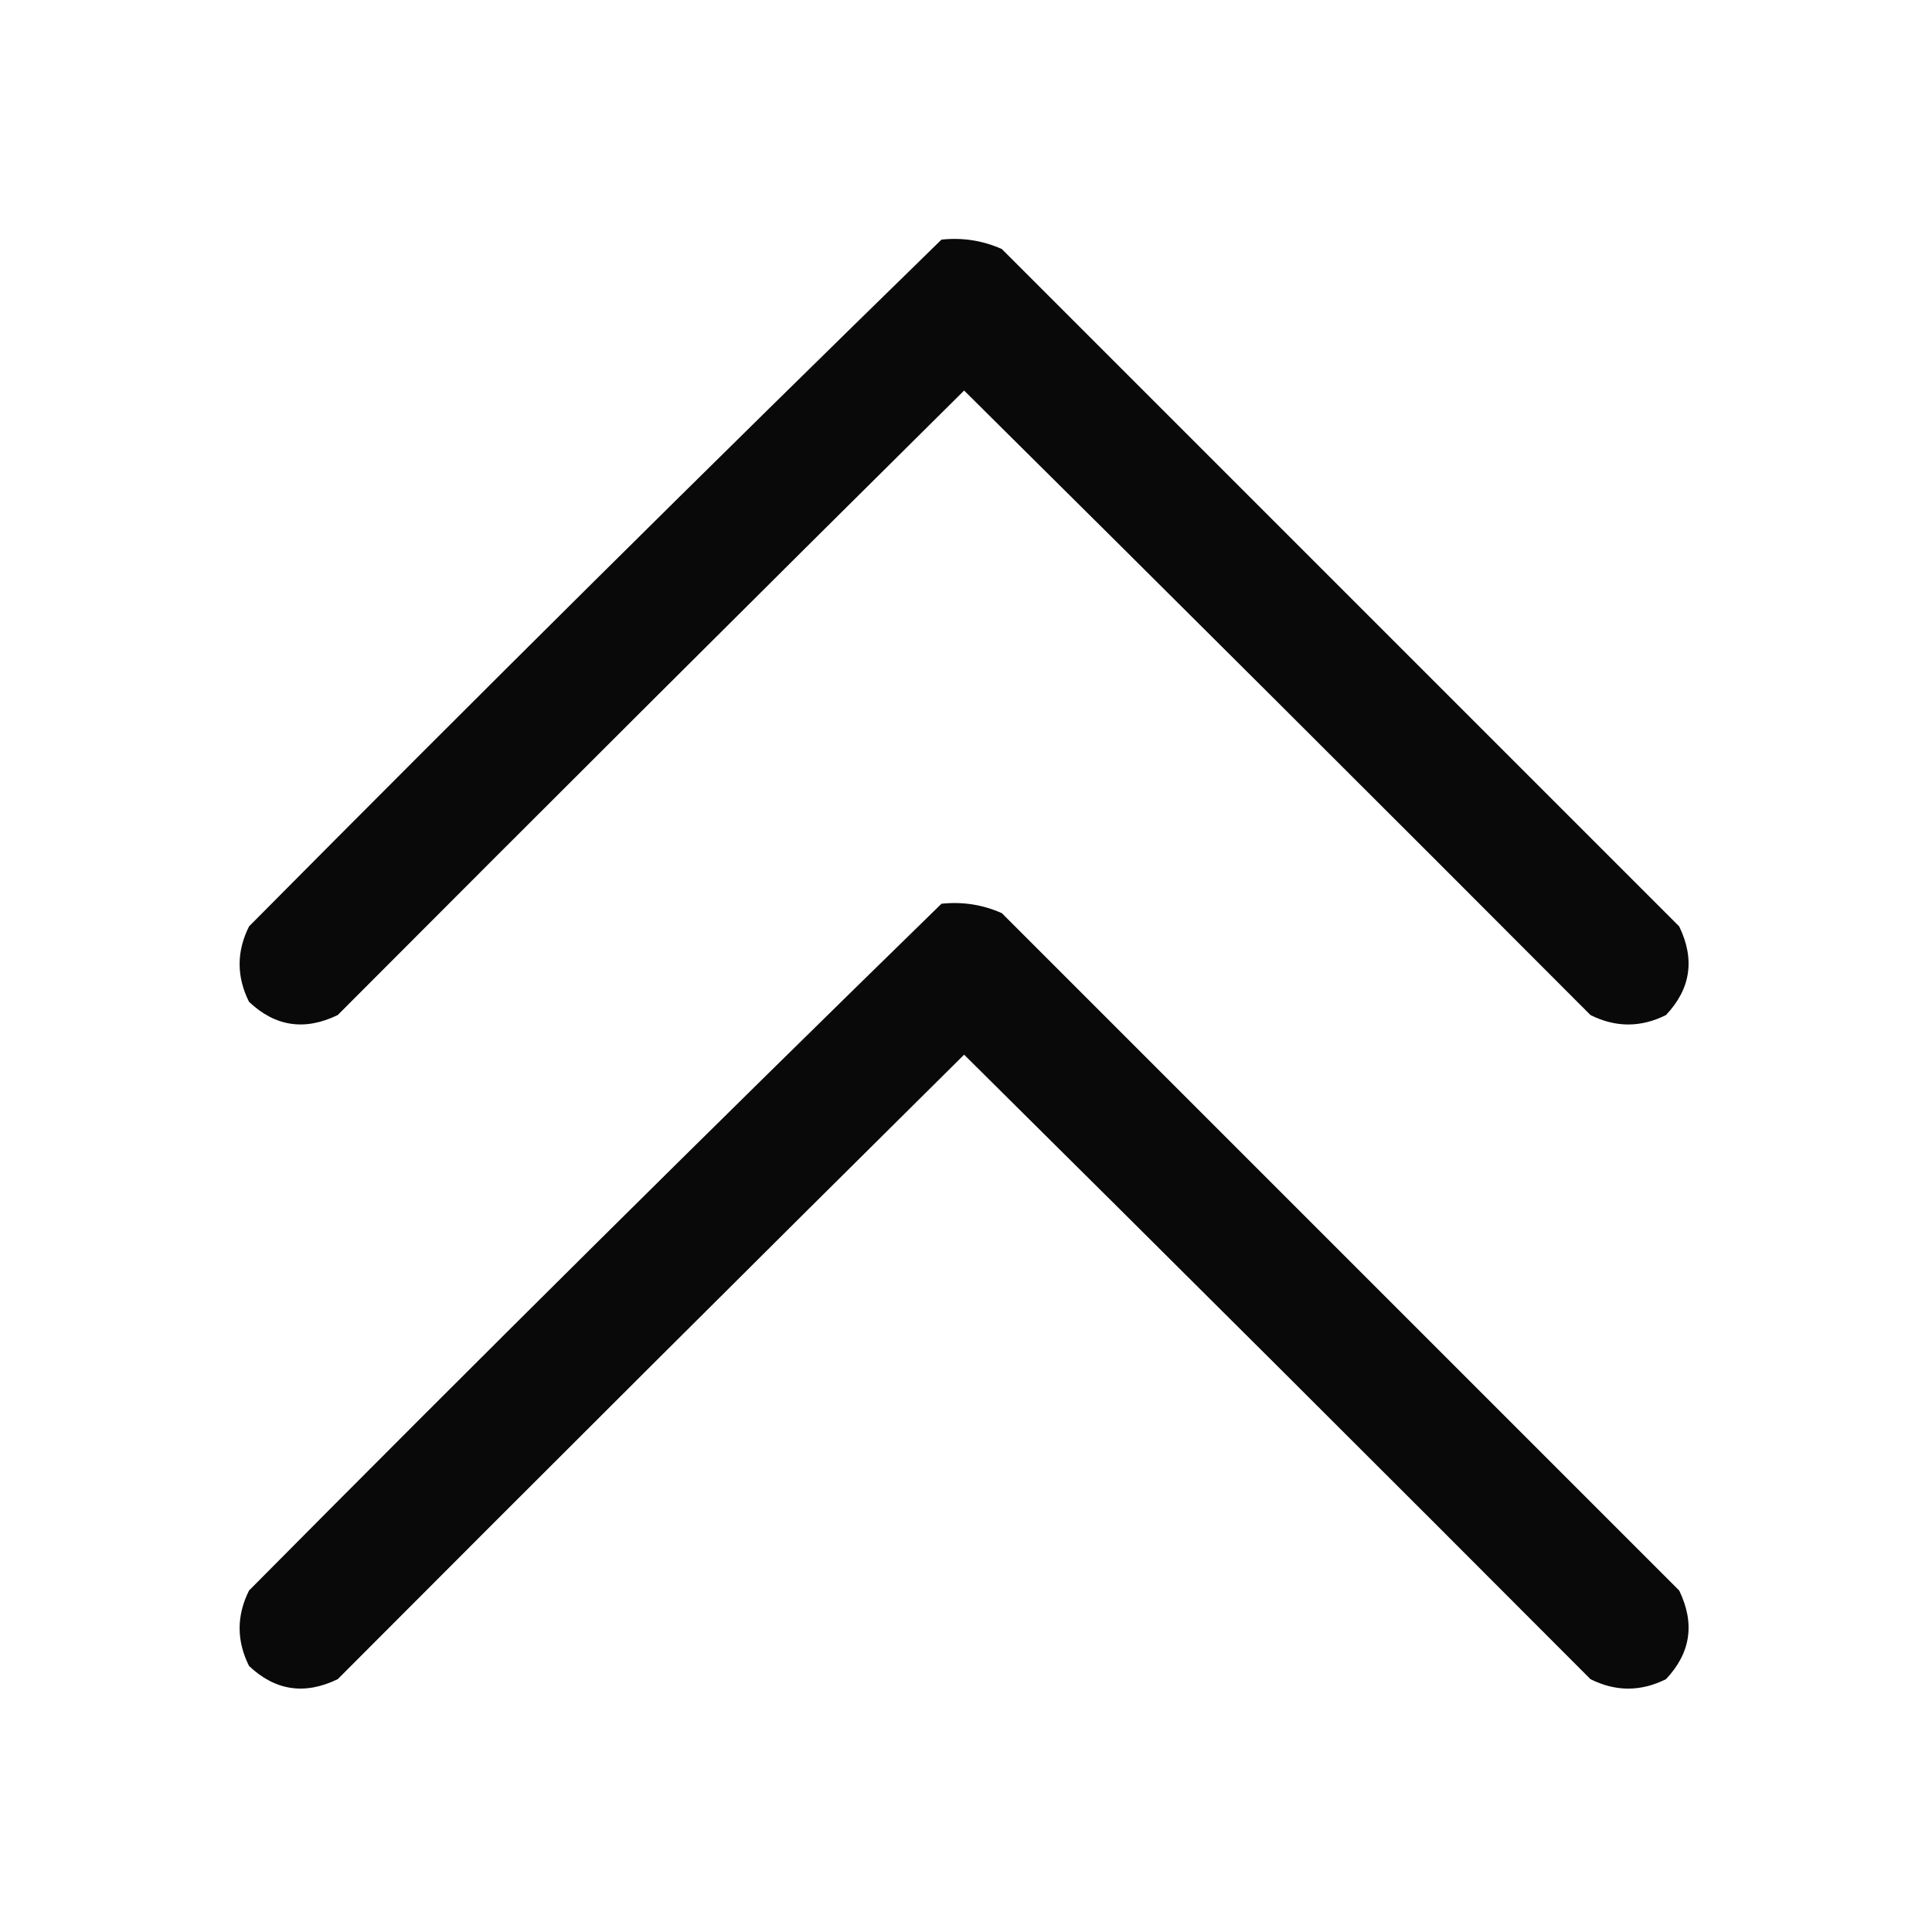 <?xml version="1.0" encoding="UTF-8"?>
<!DOCTYPE svg PUBLIC "-//W3C//DTD SVG 1.1//EN" "http://www.w3.org/Graphics/SVG/1.1/DTD/svg11.dtd">
<svg xmlns="http://www.w3.org/2000/svg" version="1.1" width="512px" height="512px" style="shape-rendering:geometricPrecision; text-rendering:geometricPrecision; image-rendering:optimizeQuality; fill-rule:evenodd; clip-rule:evenodd" xmlns:xlink="http://www.w3.org/1999/xlink">
<g><path style="opacity:0.962" fill="#000000" d="M 249.5,63.5 C 255.105,62.908 260.439,63.742 265.5,66C 325.333,125.833 385.167,185.667 445,245.5C 449.236,254.222 448.069,262.055 441.5,269C 434.833,272.333 428.167,272.333 421.5,269C 366.32,213.653 310.986,158.486 255.5,103.5C 200.014,158.486 144.68,213.653 89.5,269C 80.778,273.236 72.945,272.069 66,265.5C 62.667,258.833 62.667,252.167 66,245.5C 126.756,184.243 187.923,123.577 249.5,63.5 Z"/></g>
<g><path style="opacity:0.962" fill="#000000" d="M 249.5,239.5 C 255.105,238.908 260.439,239.741 265.5,242C 325.333,301.833 385.167,361.667 445,421.5C 449.236,430.222 448.069,438.055 441.5,445C 434.833,448.333 428.167,448.333 421.5,445C 366.32,389.653 310.986,334.486 255.5,279.5C 200.014,334.486 144.68,389.653 89.5,445C 80.778,449.236 72.945,448.069 66,441.5C 62.667,434.833 62.667,428.167 66,421.5C 126.756,360.243 187.923,299.577 249.5,239.5 Z"/></g>
</svg>
